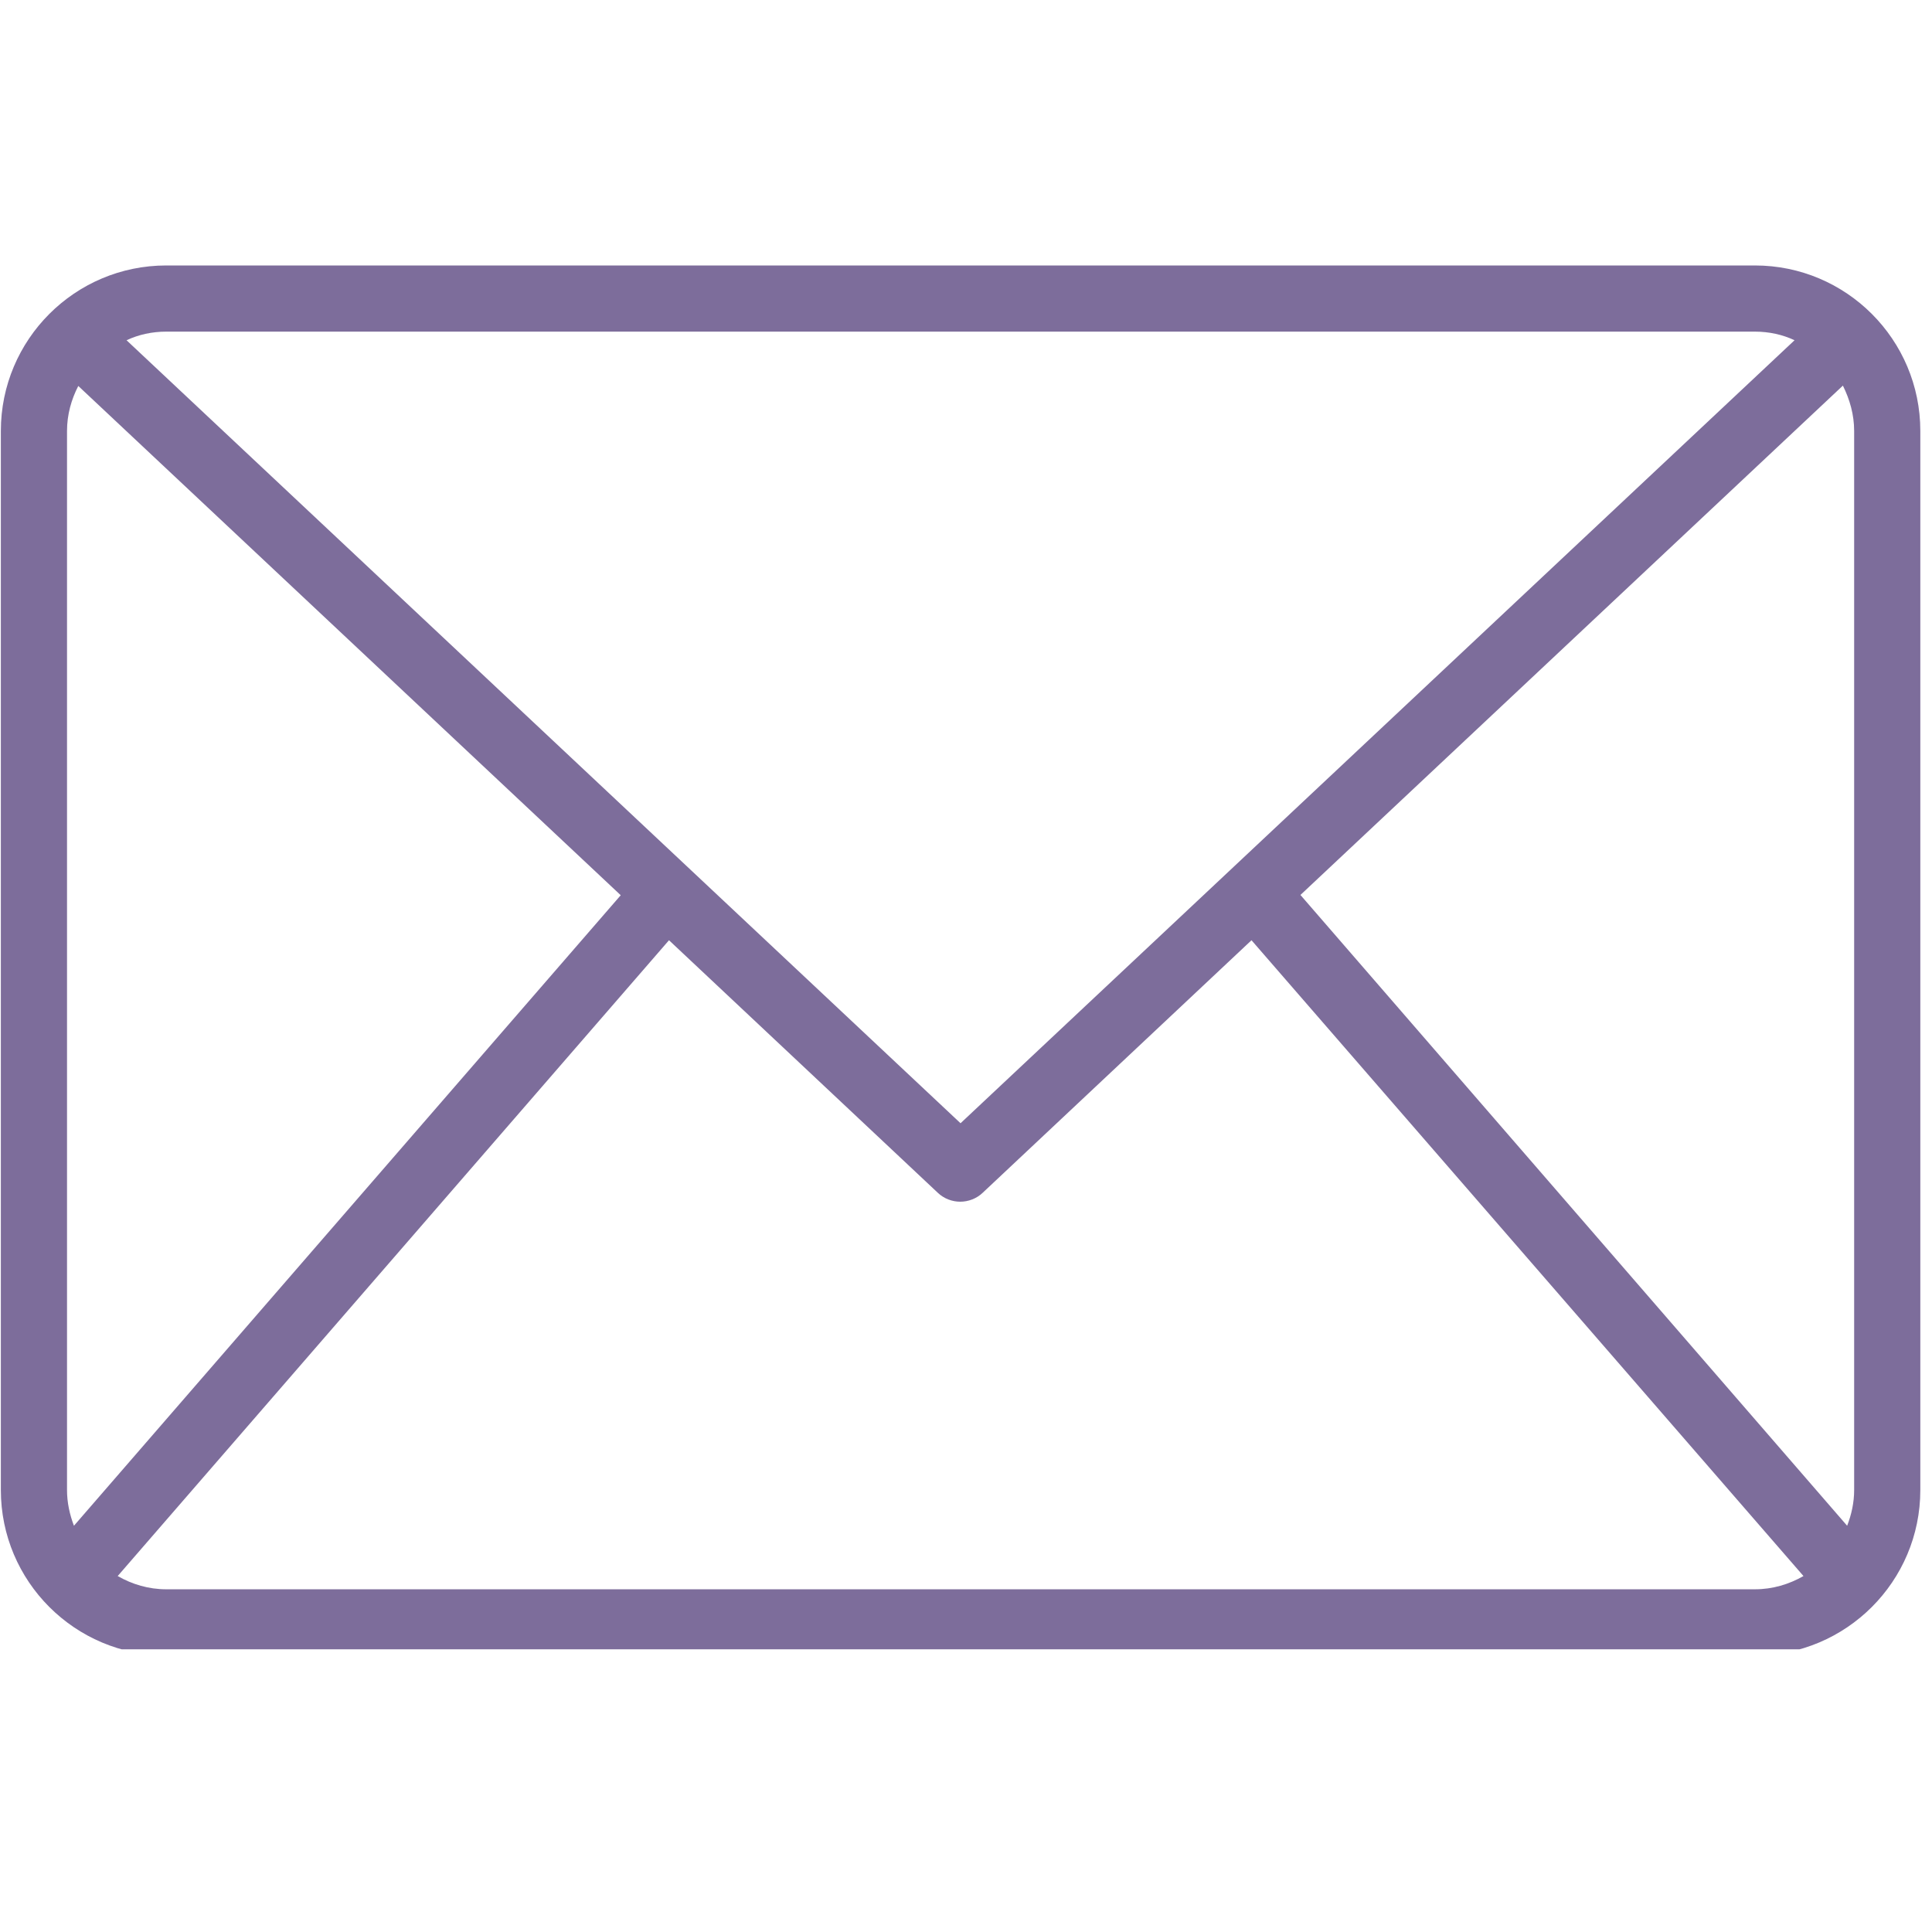 <svg version="1.0" preserveAspectRatio="xMidYMid meet" height="118" viewBox="0 0 88.5 88.5" zoomAndPan="magnify" width="118" xmlns:xlink="http://www.w3.org/1999/xlink" xmlns="http://www.w3.org/2000/svg"><defs><clipPath id="36b9111f4f"><path clip-rule="nonzero" d="M 0 12.16 L 88 12.16 L 88 75.551 L 0 75.551 Z M 0 12.16"></path></clipPath></defs><g clip-path="url(#36b9111f4f)"><path fill-rule="nonzero" fill-opacity="1" d="M 80.387 12.16 L 7.617 12.16 C 3.434 12.16 0.039 15.555 0.039 19.742 L 0.039 68.254 C 0.039 72.438 3.434 75.832 7.617 75.832 L 80.387 75.832 C 84.57 75.832 87.965 72.438 87.965 68.254 L 87.965 19.742 C 87.965 15.555 84.57 12.16 80.387 12.16 Z M 59.57 40.996 L 84.418 17.664 C 84.734 18.301 84.934 18.996 84.934 19.742 L 84.934 68.254 C 84.934 68.828 84.812 69.375 84.613 69.891 Z M 80.387 15.191 C 81.035 15.191 81.66 15.328 82.203 15.586 L 44 51.453 L 5.797 15.586 C 6.344 15.328 6.965 15.191 7.617 15.191 Z M 3.387 69.891 C 3.191 69.375 3.07 68.828 3.07 68.254 L 3.07 19.742 C 3.07 18.996 3.266 18.301 3.586 17.68 L 28.434 41.008 Z M 7.617 72.801 C 6.801 72.801 6.055 72.574 5.391 72.195 L 30.645 43.07 L 42.957 54.637 C 43.242 54.91 43.621 55.047 43.984 55.047 C 44.352 55.047 44.73 54.91 45.016 54.637 L 57.328 43.07 L 82.613 72.195 C 81.945 72.574 81.203 72.801 80.387 72.801 Z M 7.617 72.801" fill="#7d6d9b"></path></g></svg>